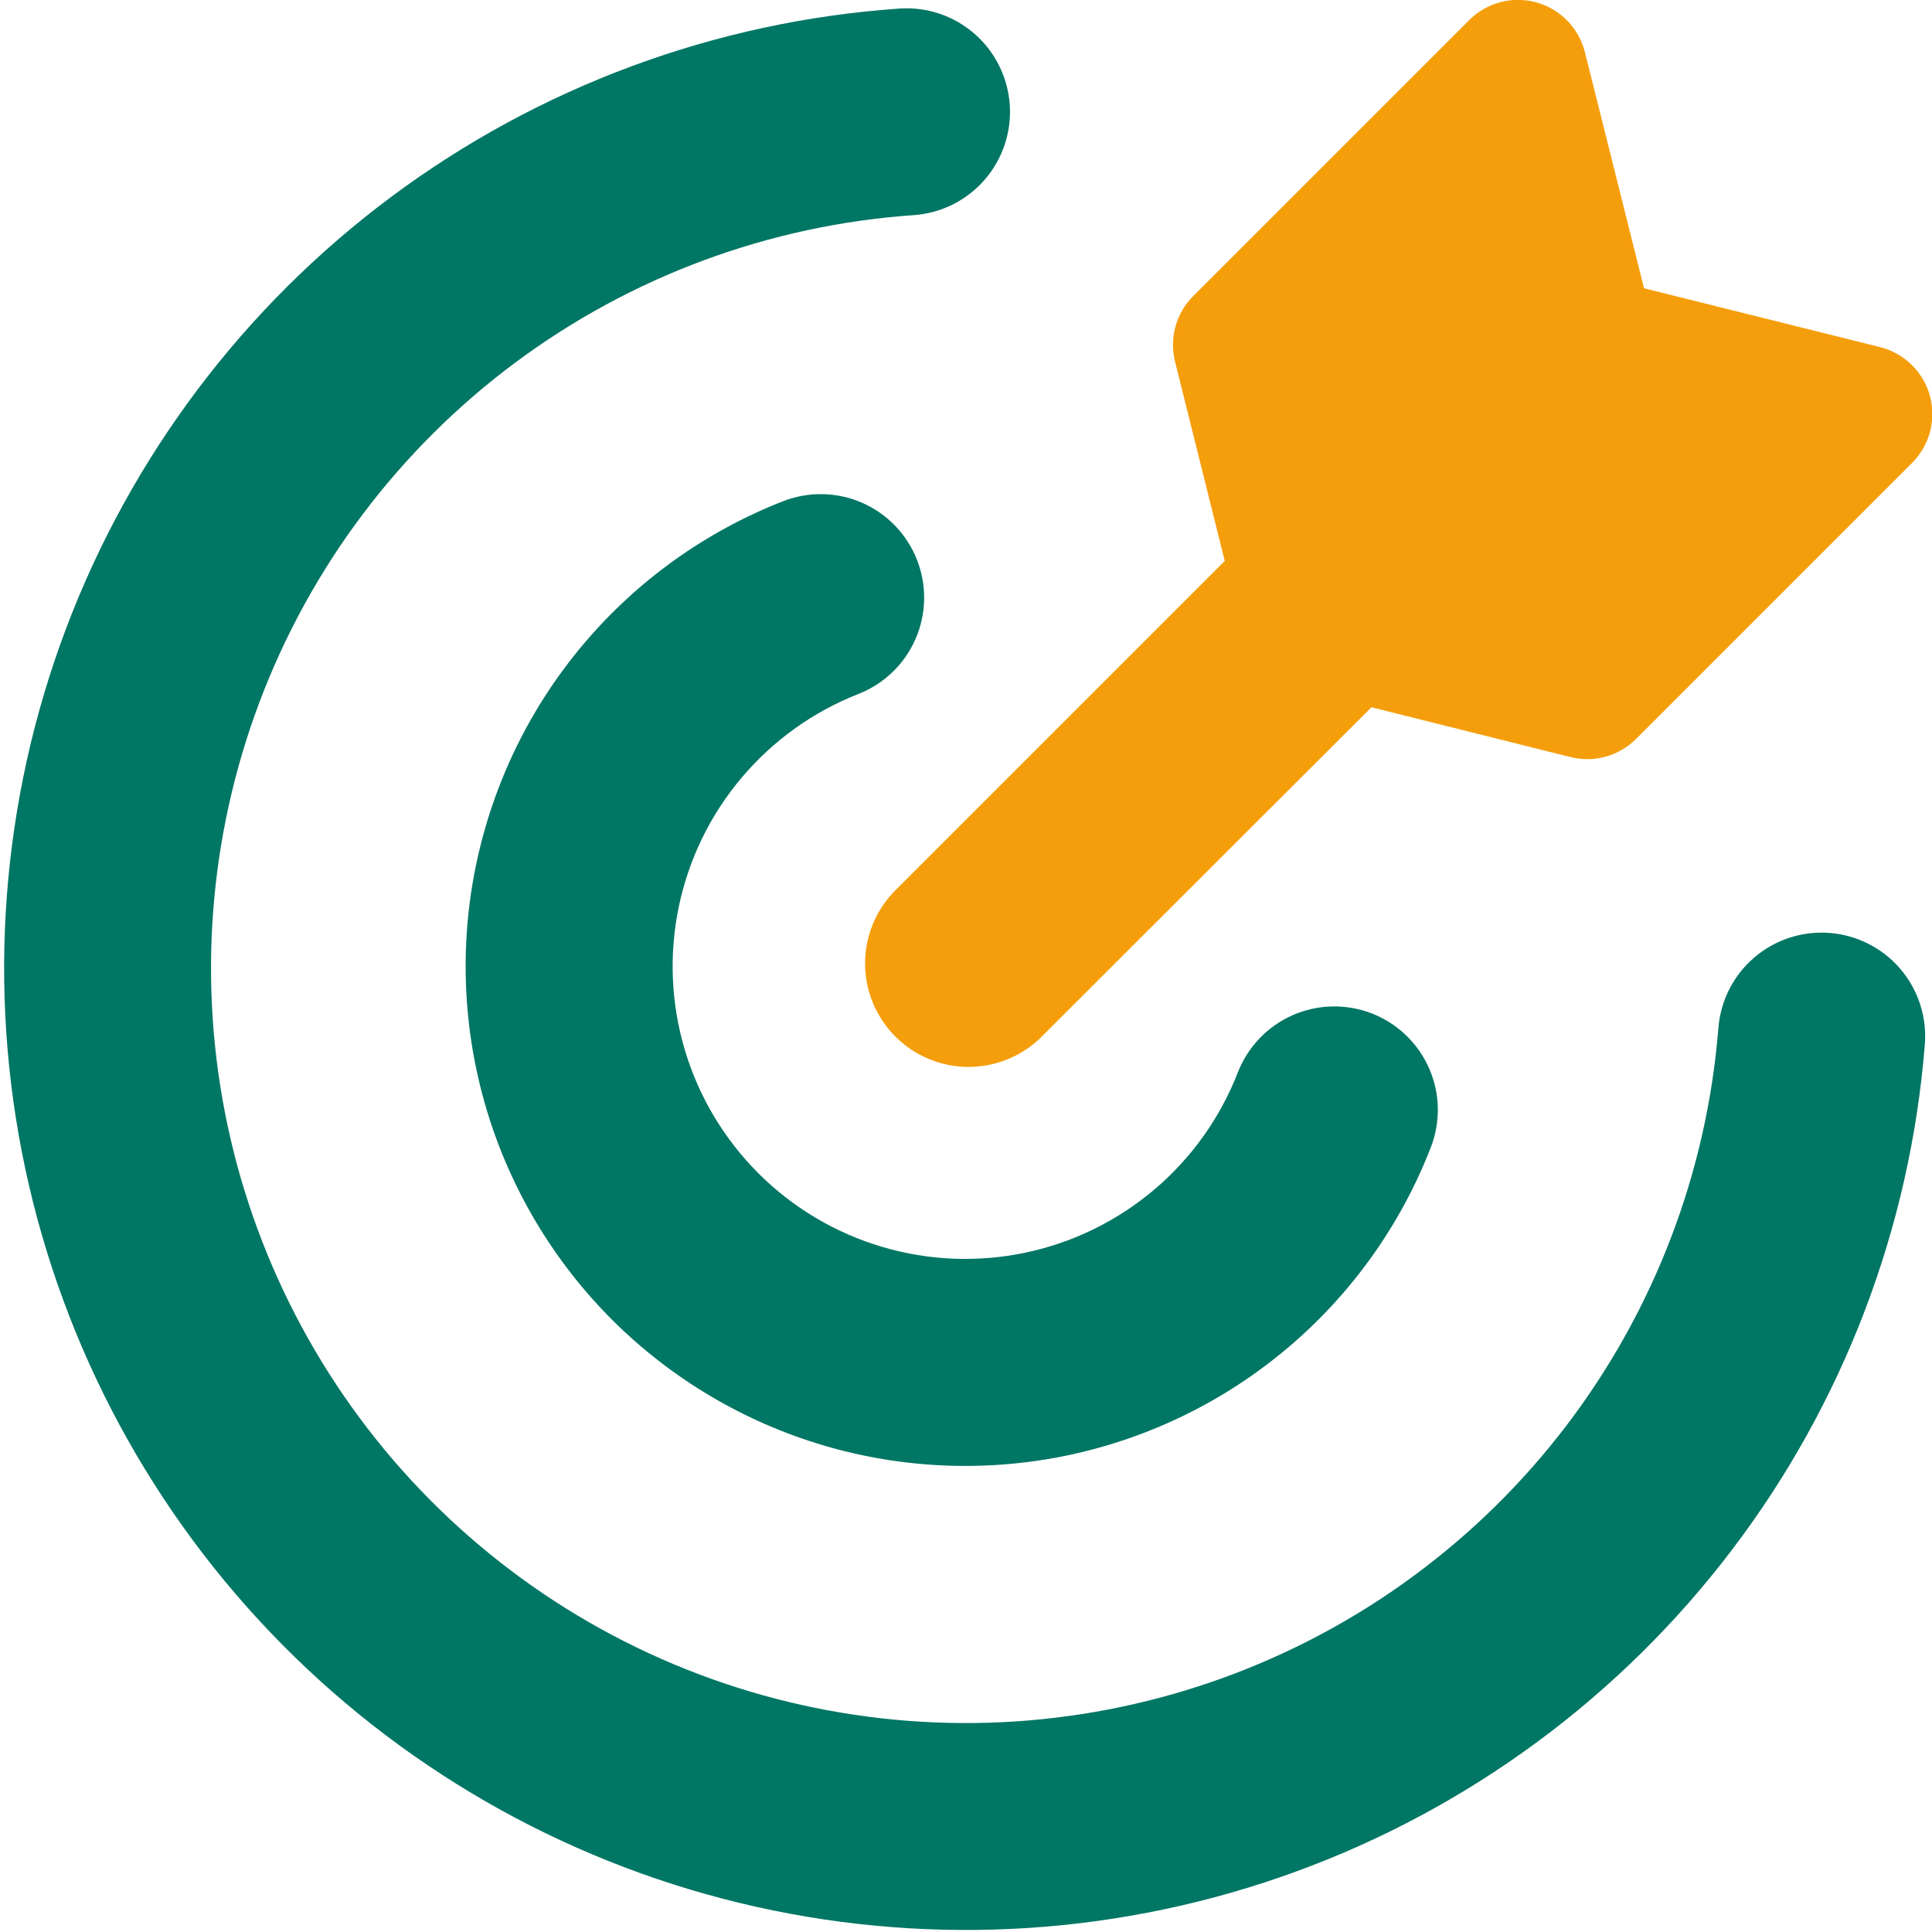 <?xml version="1.0" encoding="UTF-8"?>
<svg xmlns="http://www.w3.org/2000/svg" width="48" height="48" viewBox="0 0 48 48" fill="none">
  <g clip-path="url(#clip0_6084_119)">
    <path fill-rule="evenodd" clip-rule="evenodd" d="M25.087 2.602C25.134 3.282 24.909 3.953 24.462 4.468C24.014 4.982 23.381 5.298 22.701 5.345C19.119 5.593 15.683 6.865 12.802 9.008C9.921 11.152 7.716 14.077 6.449 17.437C5.182 20.797 4.906 24.45 5.654 27.962C6.403 31.474 8.143 34.697 10.669 37.249C13.196 39.801 16.401 41.574 19.906 42.357C23.41 43.141 27.065 42.901 30.438 41.668C33.81 40.435 36.758 38.26 38.93 35.401C41.102 32.542 42.408 29.119 42.693 25.539C42.747 24.859 43.069 24.228 43.588 23.786C44.107 23.343 44.781 23.125 45.461 23.179C46.141 23.233 46.772 23.555 47.215 24.074C47.658 24.593 47.876 25.267 47.822 25.947C47.459 30.508 45.795 34.869 43.026 38.511C40.258 42.154 36.502 44.926 32.205 46.496C27.908 48.068 23.251 48.372 18.786 47.374C14.321 46.375 10.236 44.116 7.017 40.865C3.799 37.614 1.581 33.507 0.627 29.032C-0.326 24.557 0.025 19.903 1.639 15.622C3.253 11.341 6.062 7.613 9.732 4.882C13.403 2.15 17.78 0.53 22.344 0.213C23.024 0.165 23.695 0.39 24.21 0.838C24.724 1.285 25.04 1.922 25.087 2.602ZM22.783 13.91C22.906 14.224 22.966 14.56 22.96 14.898C22.953 15.235 22.88 15.568 22.745 15.878C22.609 16.187 22.415 16.467 22.171 16.701C21.928 16.935 21.64 17.119 21.326 17.242C20.201 17.683 19.205 18.398 18.426 19.321C17.646 20.244 17.11 21.346 16.864 22.529C16.618 23.711 16.67 24.936 17.017 26.094C17.363 27.251 17.993 28.303 18.848 29.156C19.703 30.009 20.758 30.635 21.916 30.978C23.074 31.321 24.299 31.37 25.481 31.121C26.663 30.871 27.764 30.331 28.684 29.55C29.605 28.768 30.317 27.769 30.754 26.643C30.877 26.329 31.06 26.041 31.294 25.797C31.527 25.553 31.807 25.358 32.116 25.222C32.425 25.086 32.758 25.012 33.095 25.005C33.433 24.998 33.769 25.057 34.084 25.179C34.398 25.302 34.686 25.485 34.93 25.719C35.174 25.952 35.369 26.232 35.505 26.541C35.641 26.85 35.715 27.183 35.722 27.52C35.729 27.858 35.67 28.194 35.547 28.509C34.8 30.431 33.585 32.137 32.012 33.471C30.44 34.806 28.559 35.728 26.541 36.154C24.523 36.579 22.43 36.495 20.453 35.909C18.475 35.322 16.675 34.252 15.214 32.796C13.754 31.339 12.68 29.541 12.089 27.565C11.498 25.589 11.409 23.496 11.83 21.477C12.251 19.458 13.168 17.575 14.499 16C15.83 14.424 17.533 13.205 19.454 12.453C20.088 12.205 20.796 12.219 21.42 12.492C22.044 12.765 22.534 13.275 22.783 13.91Z" fill="#007664"></path>
    <path fill-rule="evenodd" clip-rule="evenodd" d="M39.377 1.299C39.304 1.005 39.154 0.735 38.942 0.517C38.73 0.299 38.465 0.142 38.172 0.06C37.88 -0.021 37.571 -0.023 37.277 0.054C36.983 0.132 36.715 0.286 36.501 0.501L29.643 7.358C29.434 7.567 29.283 7.827 29.204 8.113C29.126 8.398 29.122 8.699 29.194 8.986L30.429 13.937L30.381 13.985L22.183 22.183C21.729 22.67 21.481 23.315 21.493 23.981C21.505 24.647 21.775 25.283 22.246 25.754C22.717 26.225 23.353 26.495 24.019 26.507C24.685 26.519 25.33 26.271 25.817 25.817L34.022 17.623L34.07 17.571L39.017 18.809C39.304 18.881 39.605 18.878 39.891 18.799C40.176 18.72 40.436 18.569 40.646 18.36L47.503 11.503C47.719 11.288 47.873 11.02 47.951 10.726C48.029 10.432 48.027 10.122 47.946 9.829C47.865 9.536 47.707 9.27 47.489 9.058C47.27 8.846 46.999 8.696 46.704 8.623L40.845 7.162L39.377 1.299Z" fill="#F59E0B"></path>
  </g>
  <defs>
    <clipPath id="clip0_6084_119">
      <rect width="48" height="48" fill="white"></rect>
    </clipPath>
  </defs>
</svg>

